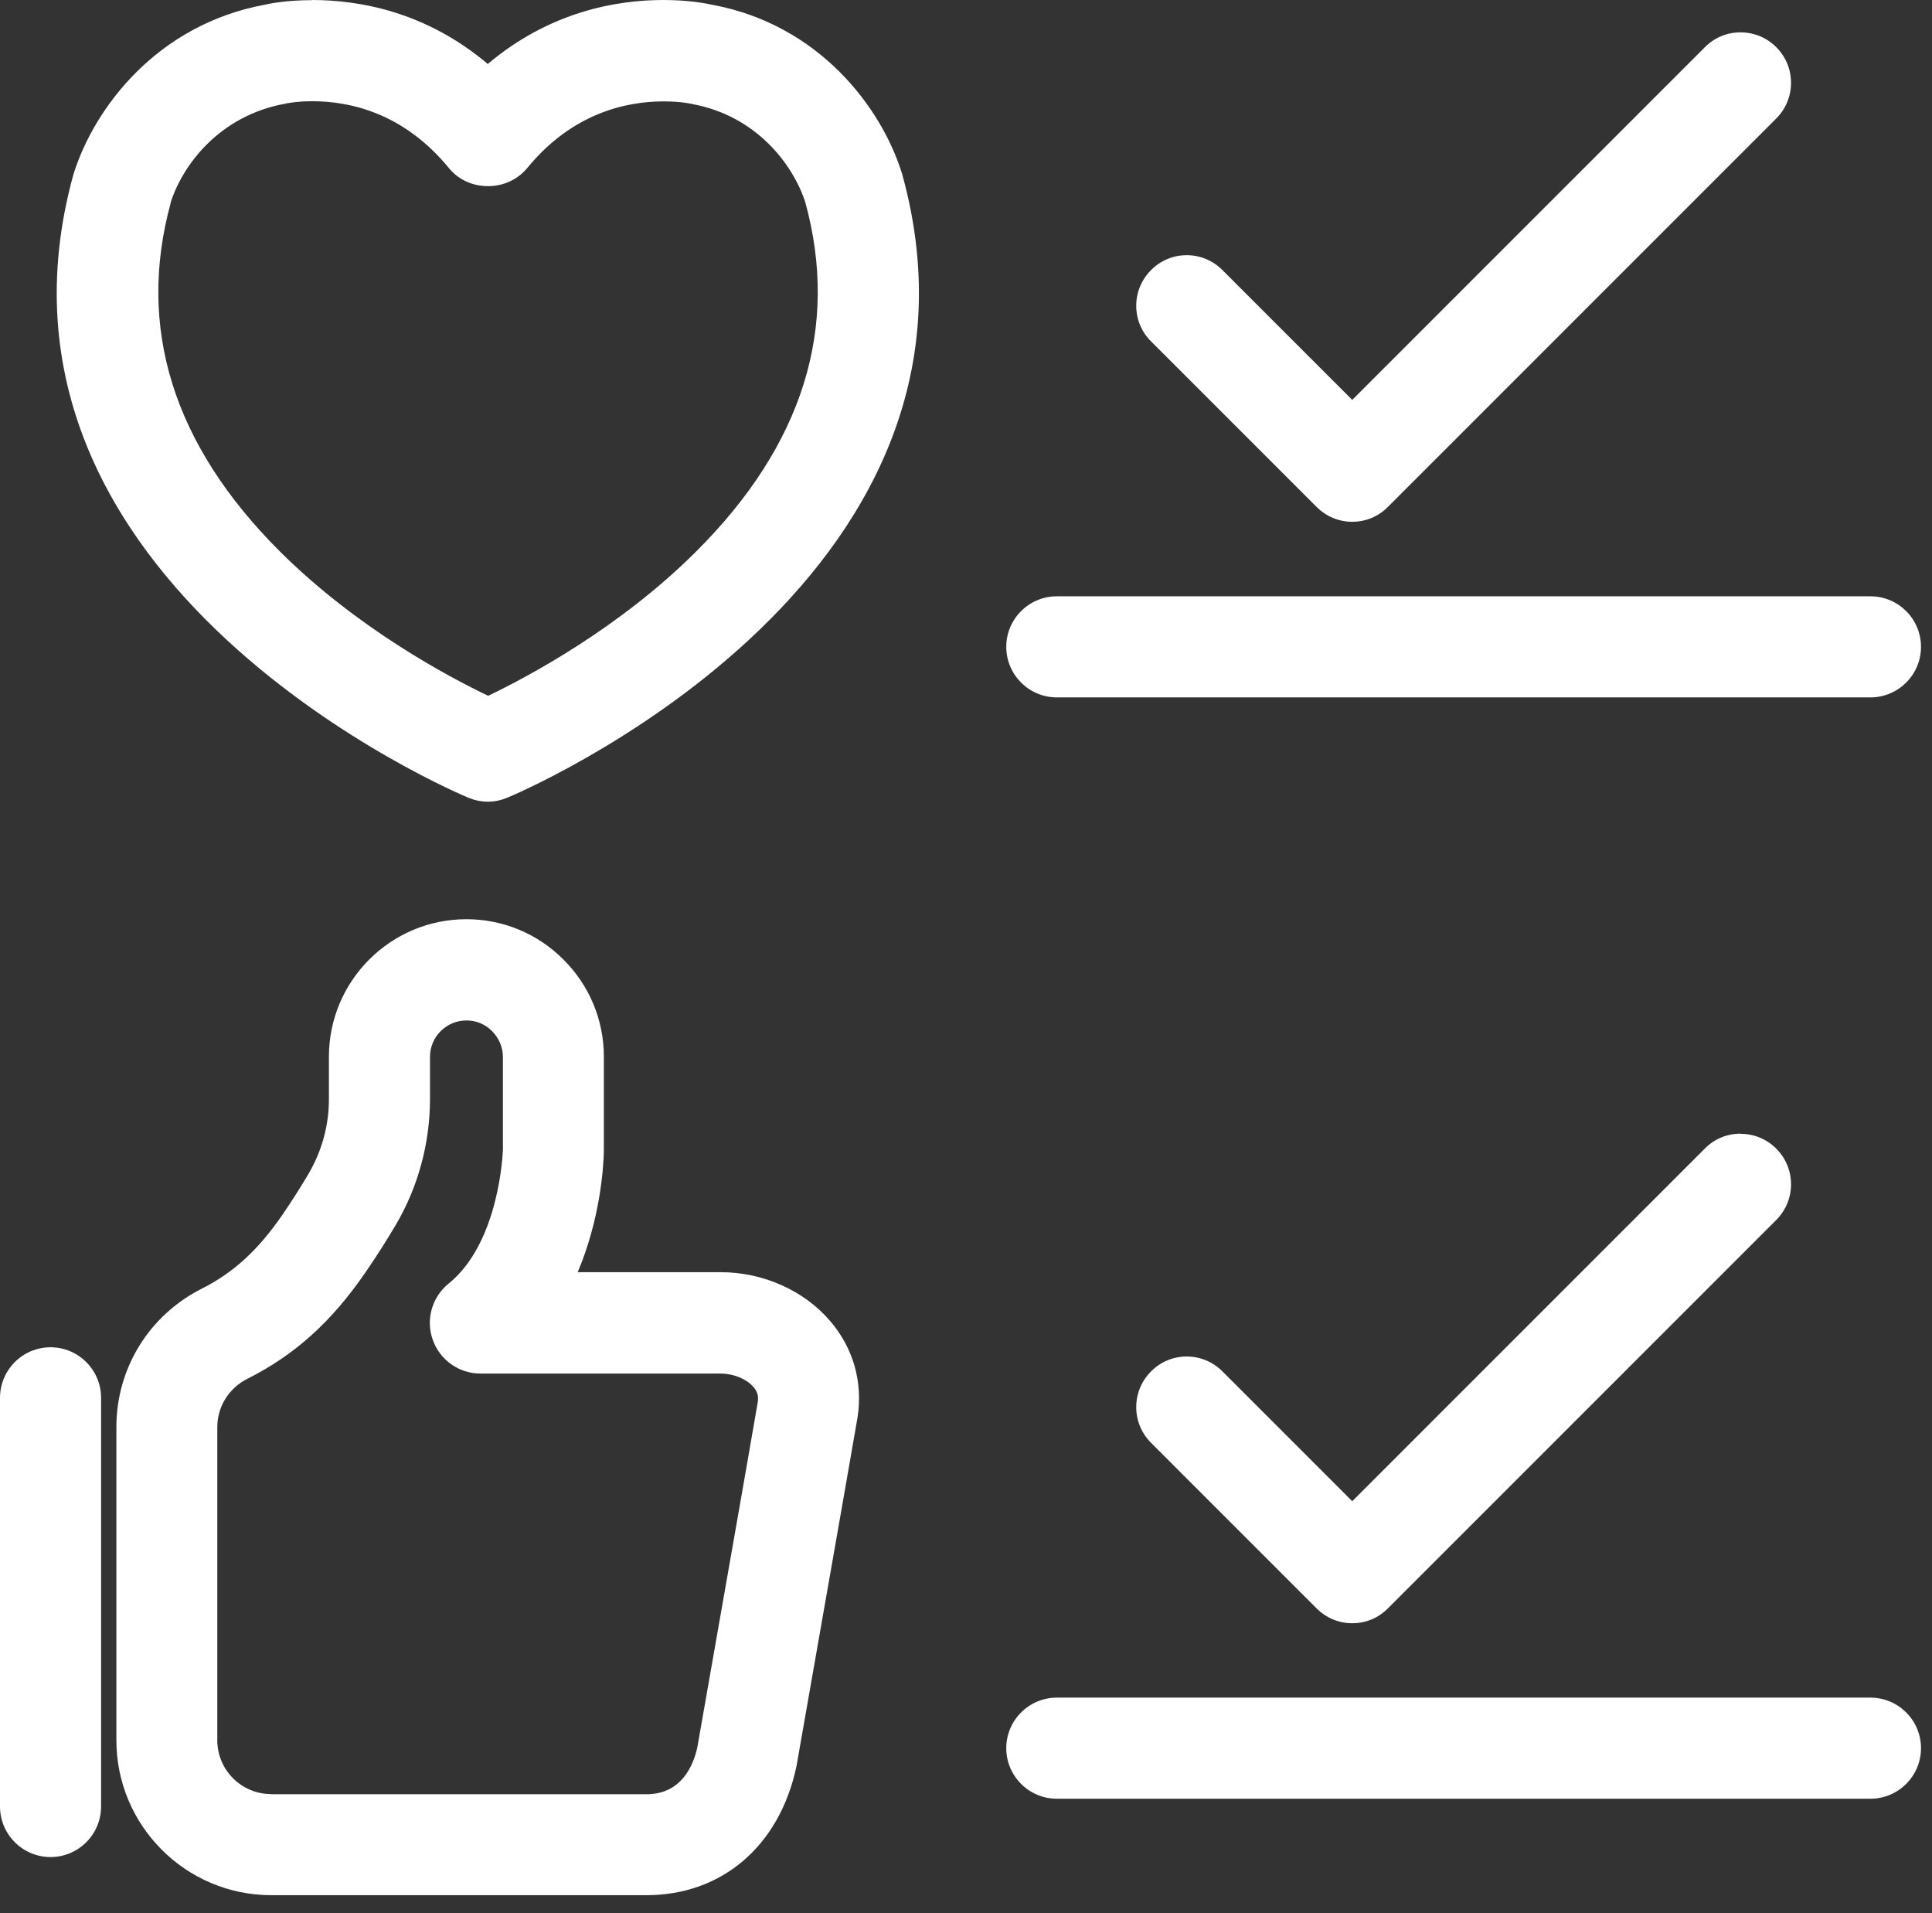 <svg width="101" height="100" viewBox="0 0 101 100" fill="none" xmlns="http://www.w3.org/2000/svg">
<rect x="0" y="0" width="101" height="100" fill="#333333" stroke="none"/>
<path d="M25.484 41.155C25.242 41.155 25.001 41.109 24.774 41.019C24.51 40.913 -1.223 30.202 4.552 9.315C5.579 6.069 8.658 1.963 13.98 0.989C13.98 0.989 14.893 0.77 16.297 0.77C18.758 0.77 22.283 1.412 25.484 4.371C28.677 1.419 32.209 0.778 34.67 0.778C36.052 0.778 36.98 0.989 37.086 1.012C42.332 1.97 45.389 6.047 46.401 9.247C52.198 30.202 26.458 40.913 26.201 41.019C25.974 41.109 25.733 41.155 25.491 41.155H25.484ZM16.297 4.545C15.369 4.545 14.765 4.68 14.742 4.688C10.991 5.375 8.862 8.19 8.168 10.387C6.288 17.196 8.266 23.582 14.055 29.356C18.388 33.674 23.567 36.316 25.476 37.199C27.386 36.309 32.557 33.674 36.889 29.356C42.679 23.582 44.657 17.181 42.777 10.334C42.083 8.168 39.969 5.367 36.301 4.695C36.203 4.673 35.584 4.545 34.663 4.545C32.549 4.545 29.492 5.201 26.941 8.311C26.593 8.734 26.058 8.983 25.484 8.983C24.91 8.983 24.374 8.741 24.027 8.311C21.476 5.194 18.418 4.545 16.305 4.545H16.297Z" fill="white"/>
<path d="M16.297 1.525C18.577 1.525 22.268 2.129 25.484 5.42C28.692 2.144 32.368 1.525 34.67 1.525C35.953 1.525 36.806 1.714 36.904 1.744C41.849 2.65 44.725 6.477 45.676 9.473C45.676 9.488 45.684 9.496 45.691 9.511C51.292 29.764 26.171 40.211 25.914 40.316C25.778 40.369 25.635 40.4 25.491 40.4C25.348 40.4 25.204 40.369 25.069 40.316C24.812 40.211 -0.309 29.764 5.292 9.511C6.25 6.469 9.134 2.642 14.131 1.729C14.206 1.706 15.044 1.525 16.312 1.525M25.499 38.037C28.662 36.61 48.182 27.046 43.525 10.138C42.762 7.737 40.452 4.688 36.452 3.955C36.354 3.933 35.689 3.789 34.678 3.789C32.632 3.789 29.198 4.386 26.374 7.828C26.163 8.092 25.831 8.22 25.499 8.22C25.167 8.22 24.834 8.092 24.623 7.828C21.792 4.378 18.343 3.782 16.32 3.782C15.331 3.782 14.674 3.925 14.599 3.94C10.538 4.688 8.228 7.745 7.473 10.153C2.8 27.039 22.344 36.603 25.506 38.029M16.32 0.008C14.984 0.008 14.07 0.189 13.829 0.249C8.19 1.298 4.937 5.646 3.857 9.058V9.081L3.842 9.103C-2.114 30.624 24.238 41.6 24.51 41.705C24.827 41.834 25.159 41.902 25.506 41.902C25.854 41.902 26.178 41.834 26.495 41.705C26.767 41.6 53.119 30.617 47.163 9.096L47.133 9.005C46.061 5.609 42.823 1.283 37.229 0.249C36.965 0.189 36.036 0 34.685 0C32.217 0 28.737 0.611 25.499 3.344C22.268 0.611 18.781 0 16.312 0L16.32 0.008ZM8.922 10.583C9.564 8.583 11.504 6.046 14.878 5.427H14.908L14.938 5.412C14.938 5.412 15.482 5.291 16.327 5.291C18.282 5.291 21.098 5.895 23.468 8.786C23.959 9.39 24.706 9.73 25.514 9.73C26.322 9.73 27.061 9.383 27.56 8.786C29.922 5.903 32.745 5.299 34.7 5.299C35.561 5.299 36.12 5.42 36.142 5.427H36.172L36.203 5.442C39.524 6.054 41.449 8.575 42.098 10.568C43.895 17.12 41.977 23.257 36.399 28.82C32.376 32.836 27.597 35.372 25.521 36.369C23.438 35.372 18.66 32.836 14.629 28.82C9.051 23.257 7.133 17.128 8.93 10.583H8.922Z" fill="white"/>
<path d="M14.168 98.312C10.122 98.312 6.824 95.021 6.824 90.967V74.602C6.824 71.817 8.379 69.303 10.877 68.042C12.651 67.152 14.032 65.883 15.368 63.944C15.889 63.189 16.365 62.441 16.78 61.732C17.535 60.441 17.935 58.969 17.935 57.474V55.248C17.935 51.7 20.826 48.816 24.374 48.816C26.095 48.816 27.71 49.488 28.918 50.711C30.134 51.926 30.805 53.542 30.805 55.255C30.805 60.117 30.805 60.169 30.805 60.23C30.783 60.909 30.601 64.23 28.994 67.272H37.659C39.66 67.272 41.584 68.125 42.807 69.56C43.872 70.805 44.317 72.375 44.068 73.998C44.007 74.391 42.498 82.988 41.192 90.439L40.882 92.22C40.06 96.002 37.342 98.327 33.779 98.327H14.168V98.312ZM24.374 52.583C22.91 52.583 21.717 53.776 21.717 55.24V57.467C21.717 59.633 21.136 61.77 20.041 63.634C19.581 64.419 19.06 65.242 18.486 66.072C16.773 68.563 14.953 70.209 12.583 71.409C11.36 72.02 10.605 73.251 10.605 74.602V90.967C10.605 92.937 12.206 94.538 14.176 94.538H33.787C35.523 94.538 36.761 93.42 37.184 91.473L37.237 91.178C38.301 85.102 40.286 73.794 40.346 73.402C40.429 72.866 40.301 72.413 39.946 71.998C39.441 71.409 38.542 71.032 37.659 71.032H25.099C24.298 71.032 23.589 70.526 23.317 69.771C23.053 69.016 23.287 68.178 23.913 67.672C26.782 65.355 27.016 60.592 27.031 60.056C27.031 59.83 27.031 55.24 27.031 55.24C27.031 54.538 26.752 53.874 26.246 53.368C25.74 52.862 25.076 52.583 24.374 52.583Z" fill="white"/>
<path d="M24.374 49.563C25.891 49.563 27.318 50.16 28.39 51.232C29.462 52.303 30.058 53.73 30.058 55.24C30.058 60.048 30.058 60.131 30.058 60.169C30.035 61.045 29.786 64.924 27.665 68.012H37.667C39.448 68.012 41.162 68.767 42.241 70.035C43.162 71.107 43.547 72.466 43.328 73.862C43.245 74.39 40.271 91.352 40.143 92.069C39.403 95.466 36.972 97.549 33.787 97.549H14.176C10.545 97.549 7.586 94.59 7.586 90.959V74.594C7.586 72.096 8.982 69.839 11.224 68.706C13.119 67.755 14.591 66.412 15.995 64.358C16.531 63.581 17.014 62.819 17.437 62.101C18.259 60.697 18.698 59.09 18.698 57.459V55.232C18.698 52.1 21.249 49.556 24.381 49.556M14.176 95.284H33.787C35.878 95.284 37.425 93.918 37.923 91.631C38.988 85.57 41.033 73.915 41.094 73.515C41.215 72.76 41.018 72.088 40.52 71.507C39.871 70.744 38.776 70.276 37.659 70.276H25.099C24.616 70.276 24.193 69.975 24.034 69.522C23.876 69.069 24.019 68.563 24.389 68.261C27.529 65.732 27.771 60.652 27.786 60.078C27.786 59.844 27.786 55.24 27.786 55.24C27.786 54.334 27.431 53.481 26.782 52.832C26.14 52.183 25.28 51.828 24.374 51.828C22.494 51.828 20.962 53.36 20.962 55.24V57.467C20.962 59.497 20.411 61.498 19.392 63.249C18.947 64.019 18.426 64.819 17.867 65.642C16.229 68.027 14.501 69.597 12.243 70.729C10.764 71.477 9.851 72.956 9.851 74.594V90.959C9.851 93.345 11.791 95.284 14.176 95.284ZM24.381 48.046C20.419 48.046 17.195 51.269 17.195 55.232V57.459C17.195 58.825 16.825 60.161 16.138 61.339C15.731 62.026 15.271 62.758 14.757 63.505C13.497 65.34 12.198 66.525 10.553 67.355C7.797 68.744 6.084 71.514 6.084 74.594V90.959C6.084 95.428 9.715 99.059 14.184 99.059H33.794C37.727 99.059 40.731 96.5 41.622 92.386V92.356L41.637 92.326L41.781 91.503C43.781 80.112 44.777 74.421 44.83 74.088C45.117 72.247 44.611 70.458 43.396 69.046C42.03 67.446 39.886 66.495 37.674 66.495H30.201C31.356 63.77 31.545 61.113 31.568 60.207C31.568 60.161 31.568 60.086 31.568 55.232C31.568 53.322 30.82 51.518 29.462 50.16C28.11 48.801 26.299 48.046 24.381 48.046V48.046ZM14.176 93.775C12.621 93.775 11.36 92.514 11.36 90.959V74.594C11.36 73.53 11.957 72.564 12.923 72.073C15.414 70.82 17.324 69.099 19.113 66.495C19.701 65.642 20.23 64.804 20.698 64.011C21.86 62.033 22.472 59.769 22.479 57.467V55.24C22.479 54.191 23.332 53.338 24.389 53.338C24.895 53.338 25.37 53.534 25.725 53.896C26.087 54.266 26.291 54.742 26.291 55.24C26.291 57.074 26.291 59.867 26.291 60.056C26.291 60.237 26.11 64.947 23.453 67.091C22.585 67.793 22.245 68.971 22.623 70.027C22.992 71.084 23.997 71.794 25.114 71.794H37.674C38.339 71.794 39.026 72.073 39.388 72.496C39.599 72.737 39.66 72.971 39.614 73.288C39.569 73.59 38.505 79.667 36.452 91.344C36.248 92.265 35.629 93.782 33.802 93.782H14.191L14.176 93.775Z" fill="white"/>
<path d="M55.248 35.697C54.206 35.697 53.36 34.851 53.36 33.809C53.36 32.768 54.206 31.922 55.248 31.922H97.783C98.825 31.922 99.67 32.768 99.67 33.809C99.67 34.851 98.825 35.697 97.783 35.697H55.248Z" fill="white"/>
<path d="M97.783 32.677C98.409 32.677 98.915 33.183 98.915 33.81C98.915 34.436 98.409 34.942 97.783 34.942H55.247C54.621 34.942 54.115 34.436 54.115 33.81C54.115 33.183 54.621 32.677 55.247 32.677H97.783ZM97.783 31.168H55.247C53.79 31.168 52.605 32.353 52.605 33.81C52.605 35.267 53.79 36.452 55.247 36.452H97.783C99.24 36.452 100.425 35.267 100.425 33.81C100.425 32.353 99.24 31.168 97.783 31.168Z" fill="white"/>
<path d="M70.692 26.518C70.186 26.518 69.718 26.322 69.355 25.967L60.705 17.317C60.35 16.962 60.154 16.486 60.154 15.981C60.154 15.475 60.35 14.999 60.705 14.645C61.06 14.29 61.535 14.094 62.041 14.094C62.547 14.094 63.015 14.29 63.377 14.645L70.699 21.967L89.661 3.005C90.016 2.65 90.491 2.454 90.997 2.454C91.503 2.454 91.971 2.65 92.333 3.005C92.688 3.36 92.884 3.835 92.884 4.341C92.884 4.847 92.688 5.322 92.333 5.677L72.035 25.975C71.68 26.33 71.197 26.526 70.699 26.526L70.692 26.518Z" fill="white"/>
<path d="M90.989 3.201C91.276 3.201 91.57 3.314 91.789 3.533C92.235 3.978 92.235 4.695 91.789 5.133L71.492 25.431C71.28 25.642 70.993 25.763 70.691 25.763C70.389 25.763 70.103 25.642 69.891 25.431L61.241 16.781C60.795 16.335 60.795 15.618 61.241 15.18C61.46 14.961 61.754 14.848 62.041 14.848C62.328 14.848 62.622 14.961 62.841 15.18L70.691 23.031L90.189 3.533C90.408 3.314 90.703 3.201 90.989 3.201M90.989 1.691C90.287 1.691 89.623 1.963 89.125 2.469L70.691 20.902L63.905 14.116C63.407 13.618 62.743 13.338 62.041 13.338C61.339 13.338 60.675 13.61 60.176 14.116C59.678 14.614 59.399 15.278 59.399 15.98C59.399 16.682 59.671 17.347 60.176 17.845L68.827 26.495C69.325 26.994 69.989 27.273 70.691 27.273C71.393 27.273 72.058 27.001 72.556 26.495L92.854 6.198C93.352 5.699 93.631 5.035 93.631 4.333C93.631 3.631 93.36 2.967 92.854 2.461C92.356 1.963 91.691 1.691 90.989 1.691V1.691Z" fill="white"/>
<path d="M55.248 93.261C54.206 93.261 53.36 92.416 53.36 91.374C53.36 90.333 54.206 89.487 55.248 89.487H97.783C98.825 89.487 99.67 90.333 99.67 91.374C99.67 92.416 98.825 93.261 97.783 93.261H55.248Z" fill="white"/>
<path d="M97.783 90.243C98.409 90.243 98.915 90.748 98.915 91.375C98.915 92.001 98.409 92.507 97.783 92.507H55.247C54.621 92.507 54.115 92.001 54.115 91.375C54.115 90.748 54.621 90.243 55.247 90.243H97.783ZM97.783 88.733H55.247C53.79 88.733 52.605 89.918 52.605 91.375C52.605 92.832 53.79 94.017 55.247 94.017H97.783C99.24 94.017 100.425 92.832 100.425 91.375C100.425 89.918 99.24 88.733 97.783 88.733Z" fill="white"/>
<path d="M70.692 84.083C70.186 84.083 69.71 83.887 69.355 83.532L60.705 74.881C60.35 74.526 60.154 74.051 60.154 73.545C60.154 73.039 60.35 72.564 60.705 72.209C61.06 71.854 61.535 71.658 62.041 71.658C62.547 71.658 63.015 71.854 63.377 72.209L70.699 79.531L89.661 60.569C90.016 60.215 90.491 60.018 90.997 60.018C91.503 60.018 91.971 60.215 92.333 60.569C92.688 60.924 92.884 61.4 92.884 61.905C92.884 62.411 92.688 62.887 92.333 63.242L72.035 83.539C71.68 83.894 71.205 84.09 70.699 84.09L70.692 84.083Z" fill="white"/>
<path d="M90.989 60.765C91.276 60.765 91.57 60.879 91.789 61.097C92.235 61.543 92.235 62.26 91.789 62.698L71.492 82.996C71.273 83.215 70.978 83.328 70.691 83.328C70.405 83.328 70.11 83.215 69.891 82.996L61.241 74.345C60.795 73.9 60.795 73.183 61.241 72.745C61.46 72.526 61.754 72.413 62.041 72.413C62.328 72.413 62.622 72.526 62.841 72.745L70.691 80.595L90.189 61.097C90.408 60.879 90.703 60.765 90.989 60.765M90.989 59.256C90.287 59.256 89.623 59.527 89.125 60.033L70.691 78.466L63.905 71.68C63.407 71.182 62.743 70.903 62.041 70.903C61.339 70.903 60.675 71.175 60.176 71.68C59.678 72.179 59.399 72.843 59.399 73.545C59.399 74.247 59.671 74.911 60.176 75.417L68.827 84.067C69.325 84.566 69.989 84.845 70.691 84.845C71.393 84.845 72.058 84.573 72.556 84.067L92.854 63.77C93.352 63.271 93.631 62.607 93.631 61.905C93.631 61.203 93.36 60.539 92.854 60.033C92.356 59.535 91.691 59.263 90.989 59.263V59.256Z" fill="white"/>
<path d="M2.634 96.311C1.593 96.311 0.747 95.465 0.747 94.424V73.061C0.747 72.02 1.593 71.174 2.634 71.174C3.676 71.174 4.522 72.02 4.522 73.061V94.424C4.522 95.465 3.676 96.311 2.634 96.311V96.311Z" fill="white"/>
<path d="M2.642 71.93C3.268 71.93 3.774 72.435 3.774 73.062V94.424C3.774 95.051 3.268 95.556 2.642 95.556C2.015 95.556 1.51 95.051 1.51 94.424V73.062C1.51 72.435 2.015 71.93 2.642 71.93ZM2.642 70.42C1.185 70.42 0 71.605 0 73.062V94.424C0 95.881 1.185 97.066 2.642 97.066C4.099 97.066 5.284 95.881 5.284 94.424V73.062C5.284 71.605 4.099 70.42 2.642 70.42Z" fill="white"/>
</svg>

